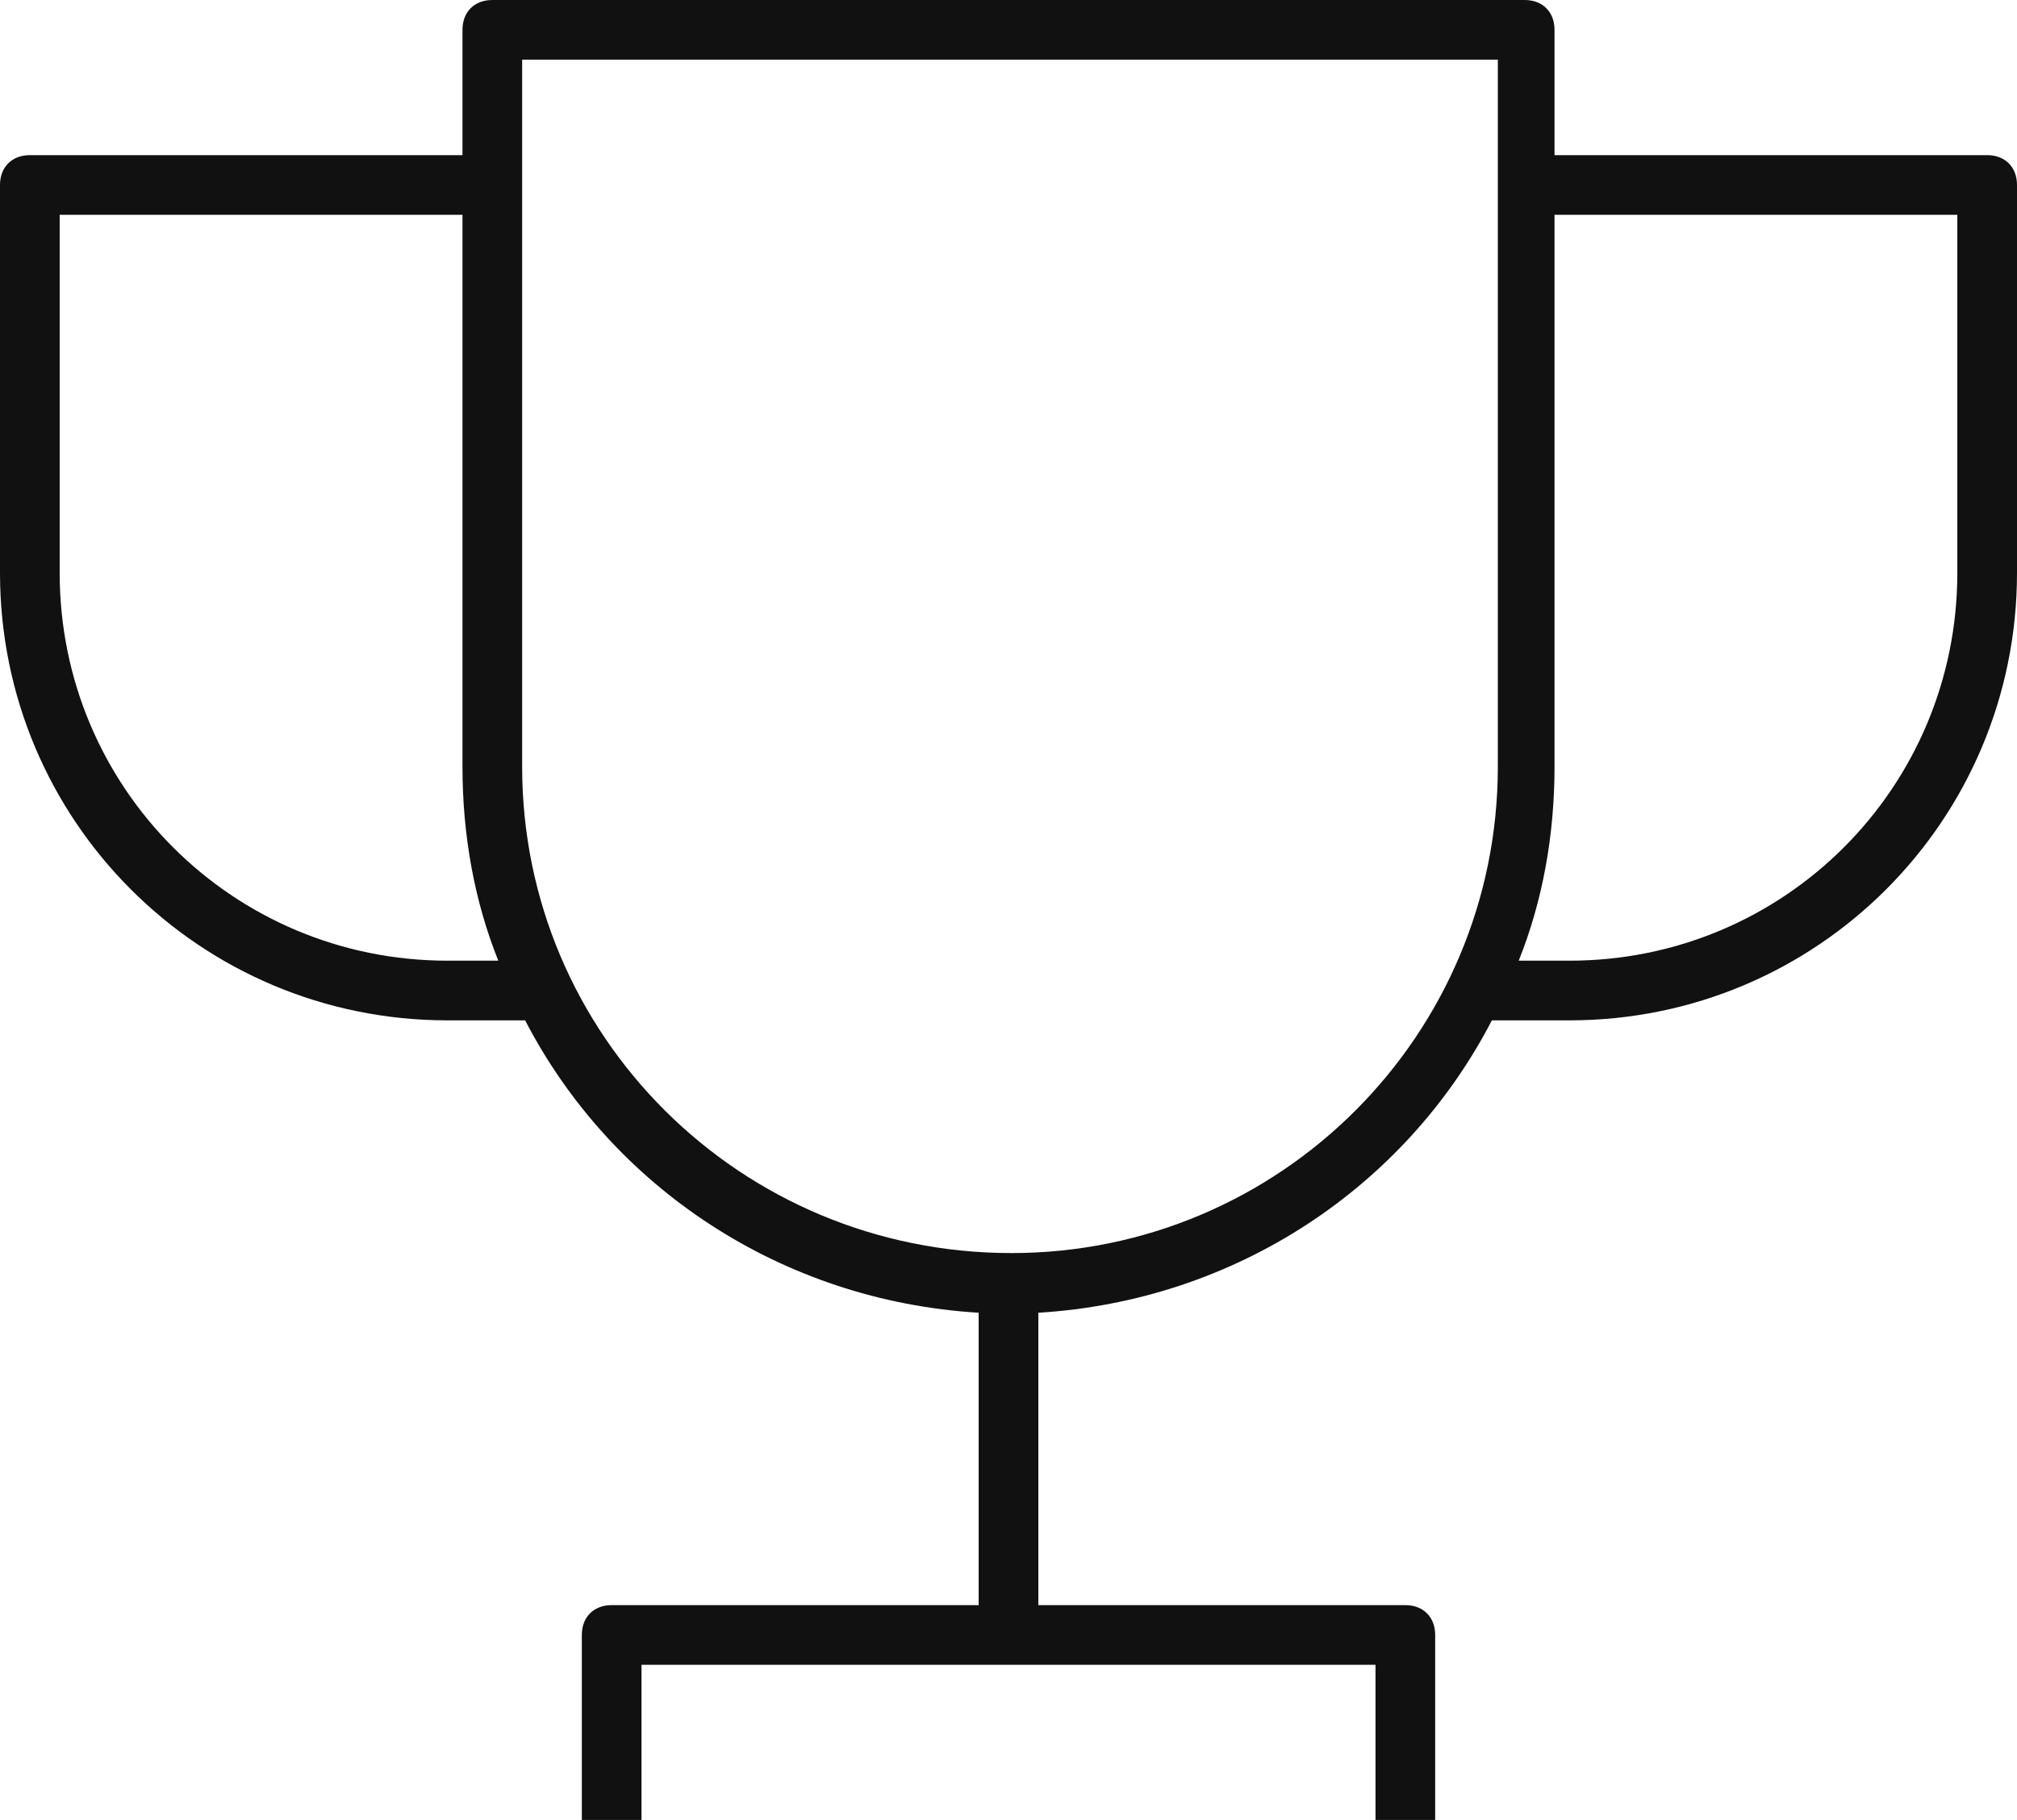 <?xml version="1.0" encoding="utf-8"?>
<!-- Generator: Adobe Illustrator 19.2.1, SVG Export Plug-In . SVG Version: 6.00 Build 0)  -->
<svg version="1.1" id="Layer_1" xmlns="http://www.w3.org/2000/svg" xmlns:xlink="http://www.w3.org/1999/xlink" x="0px" y="0px"
	 viewBox="0 0 67.6 61" style="enable-background:new 0 0 67.6 61;" xml:space="preserve">
<style type="text/css">
	.st0{fill:#111111;}
</style>
<g>
	<path class="st0" d="M50,34.2h2.6c8.3,0,15-6.7,15-15v-13c0-0.6-0.4-1-1-1H52.1V1c0-0.6-0.4-1-1-1H16.5c-0.6,0-1,0.4-1,1v4.2H1
		c-0.6,0-1,0.4-1,1v13c0,8.3,6.7,15,15,15h2.6c2.9,5.6,8.6,9.4,15.2,9.8v9.8H20.5c-0.6,0-1,0.4-1,1V61h2v-5.2h24.6V61h2v-6.2
		c0-0.6-0.4-1-1-1H34.8V44C41.4,43.6,47.1,39.8,50,34.2z M65.6,7.2v12c0,7.2-5.8,13-13,13h-1.7c0.8-2,1.2-4.2,1.2-6.5V7.2H65.6z
		 M15,32.2c-7.2,0-13-5.8-13-13v-12h13.5v18.5c0,2.3,0.4,4.5,1.2,6.5H15z M17.5,25.7V2h32.7v23.7c0,9-7.3,16.3-16.3,16.3l0,0
		C24.8,42,17.5,34.7,17.5,25.7z"/>
</g>
</svg>
